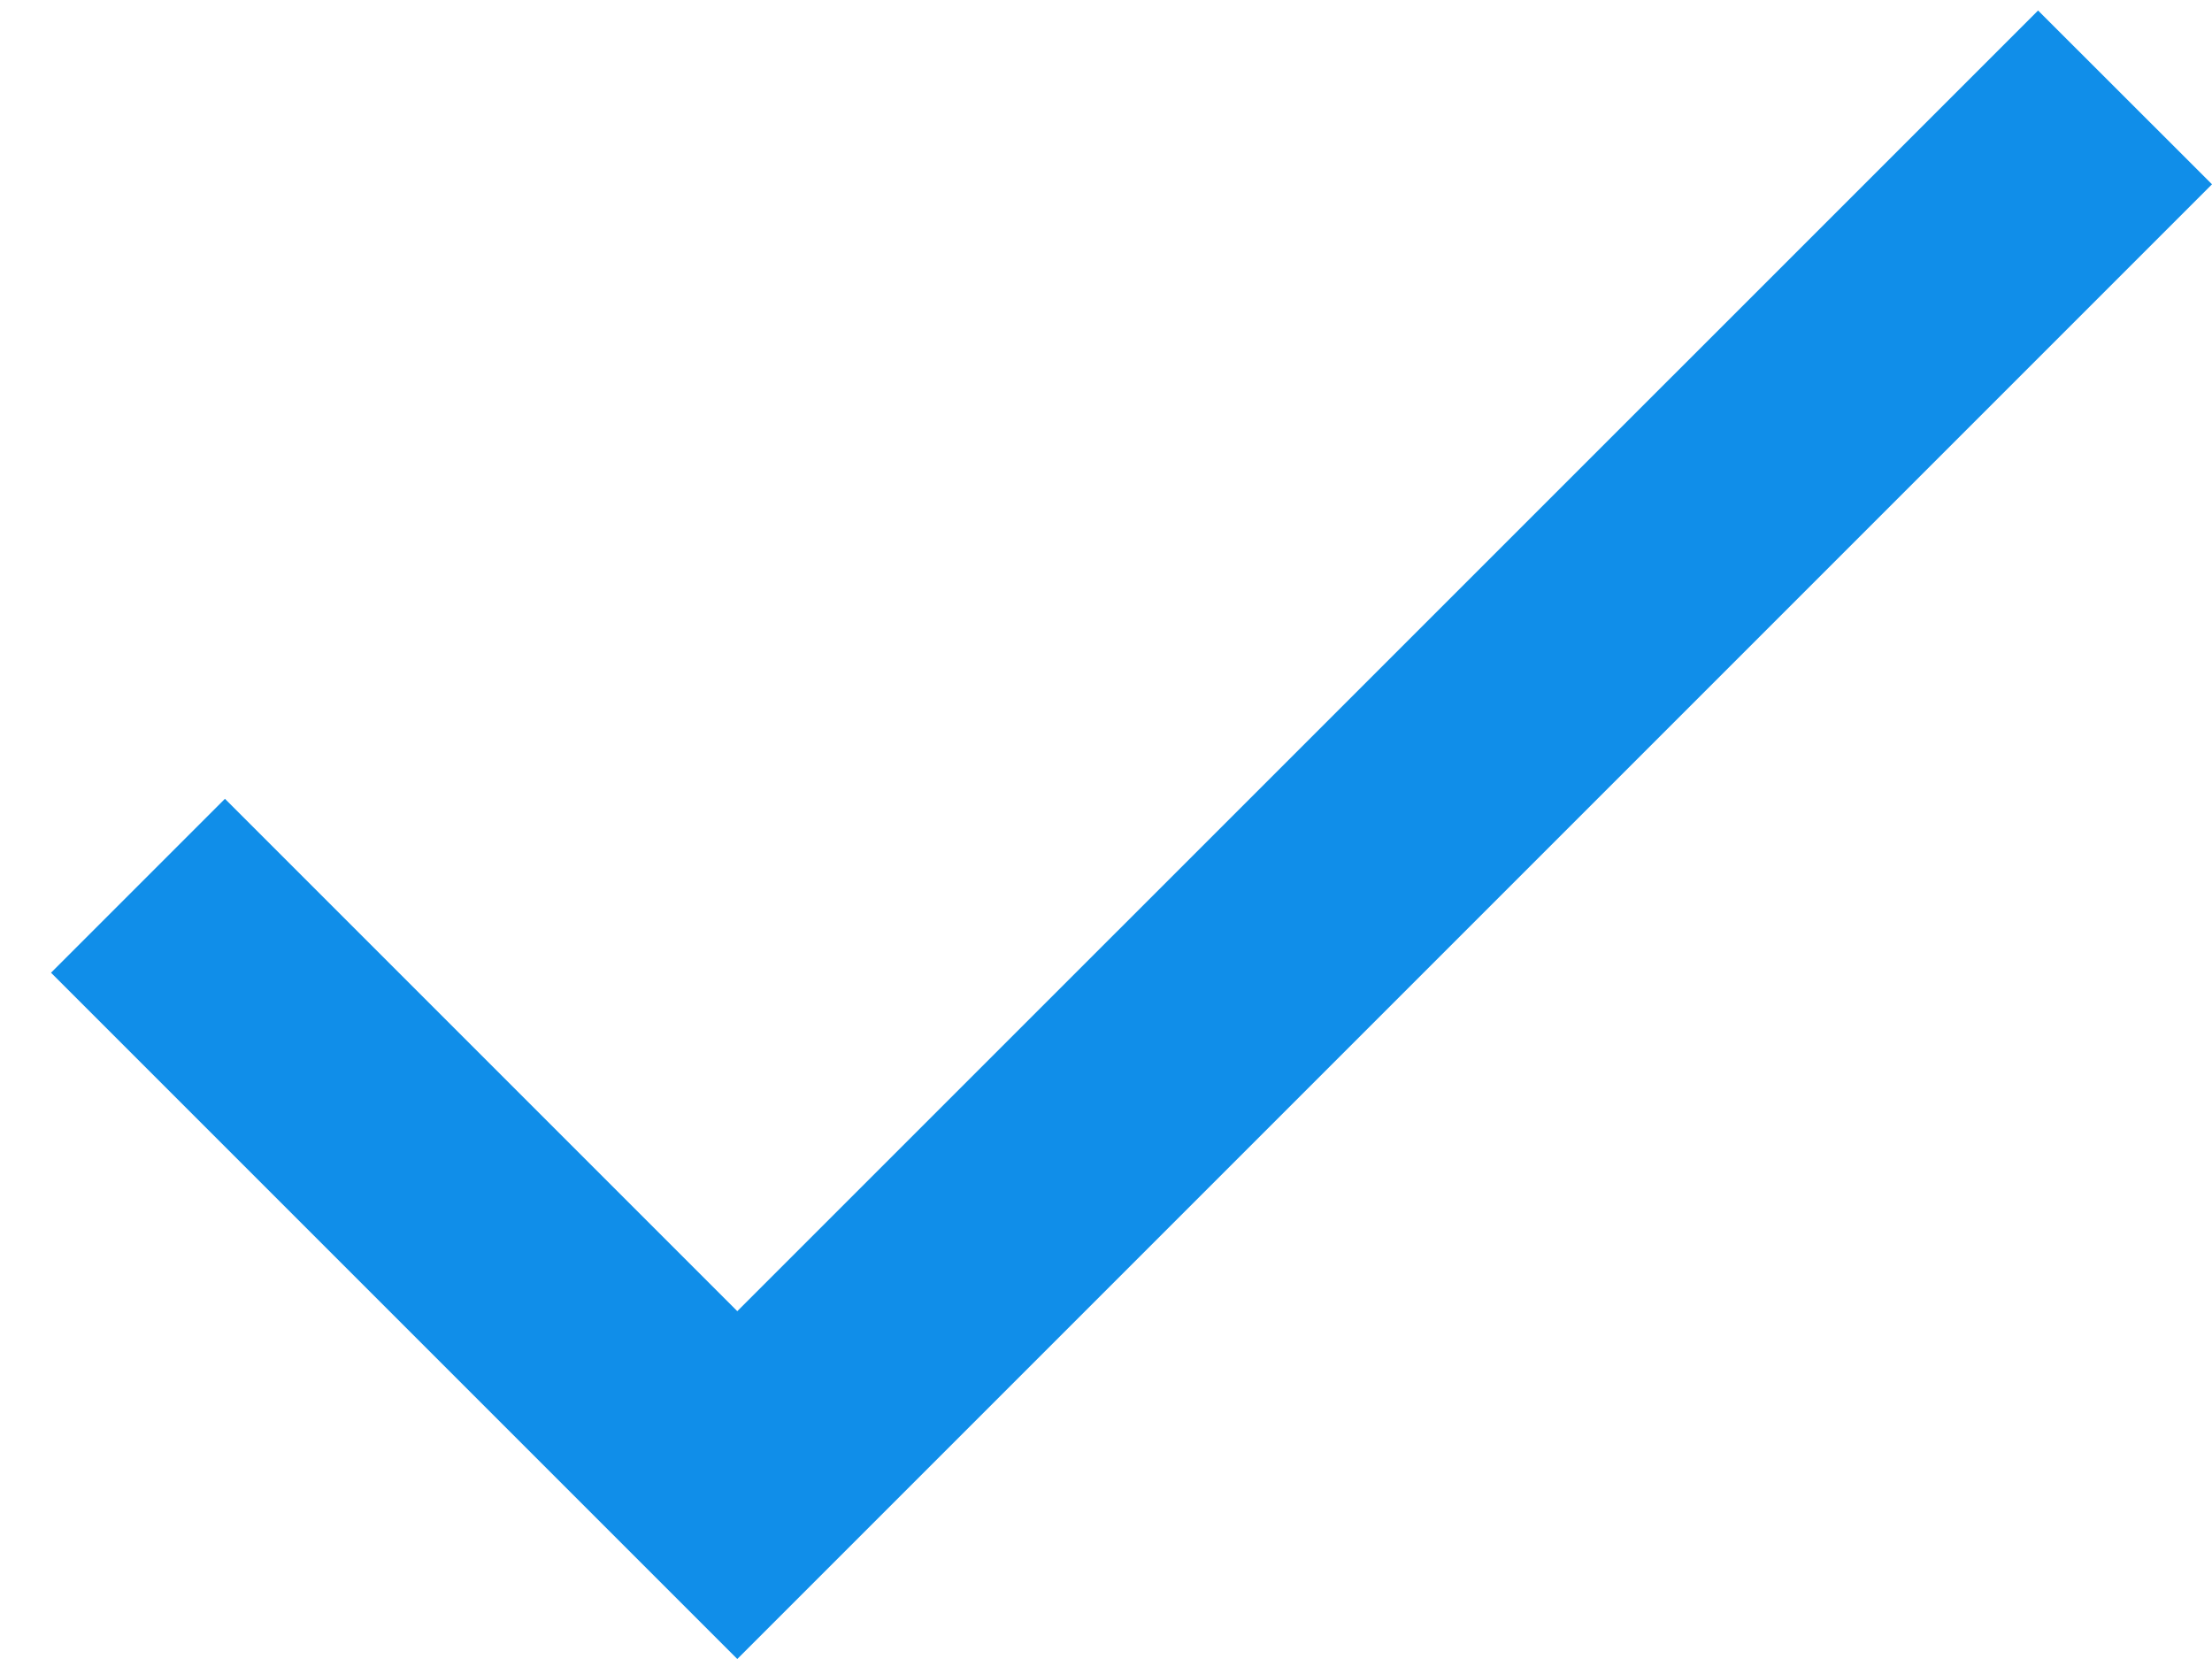 ﻿<?xml version="1.0" encoding="utf-8"?>
<svg version="1.1" xmlns:xlink="http://www.w3.org/1999/xlink" width="16px" height="12px" xmlns="http://www.w3.org/2000/svg">
  <g transform="matrix(1 0 0 1 -1451 -1854 )">
    <path d="M 14.742 0.076  L 5.333 9.484  L 1.627 5.778  L 0.369 7.036  L 5.333 12  L 16 1.333  L 14.742 0.076  Z " fill-rule="nonzero" fill="#108ee9" stroke="none" transform="matrix(1 0 0 1 1451 1854 )" />
  </g>
</svg>